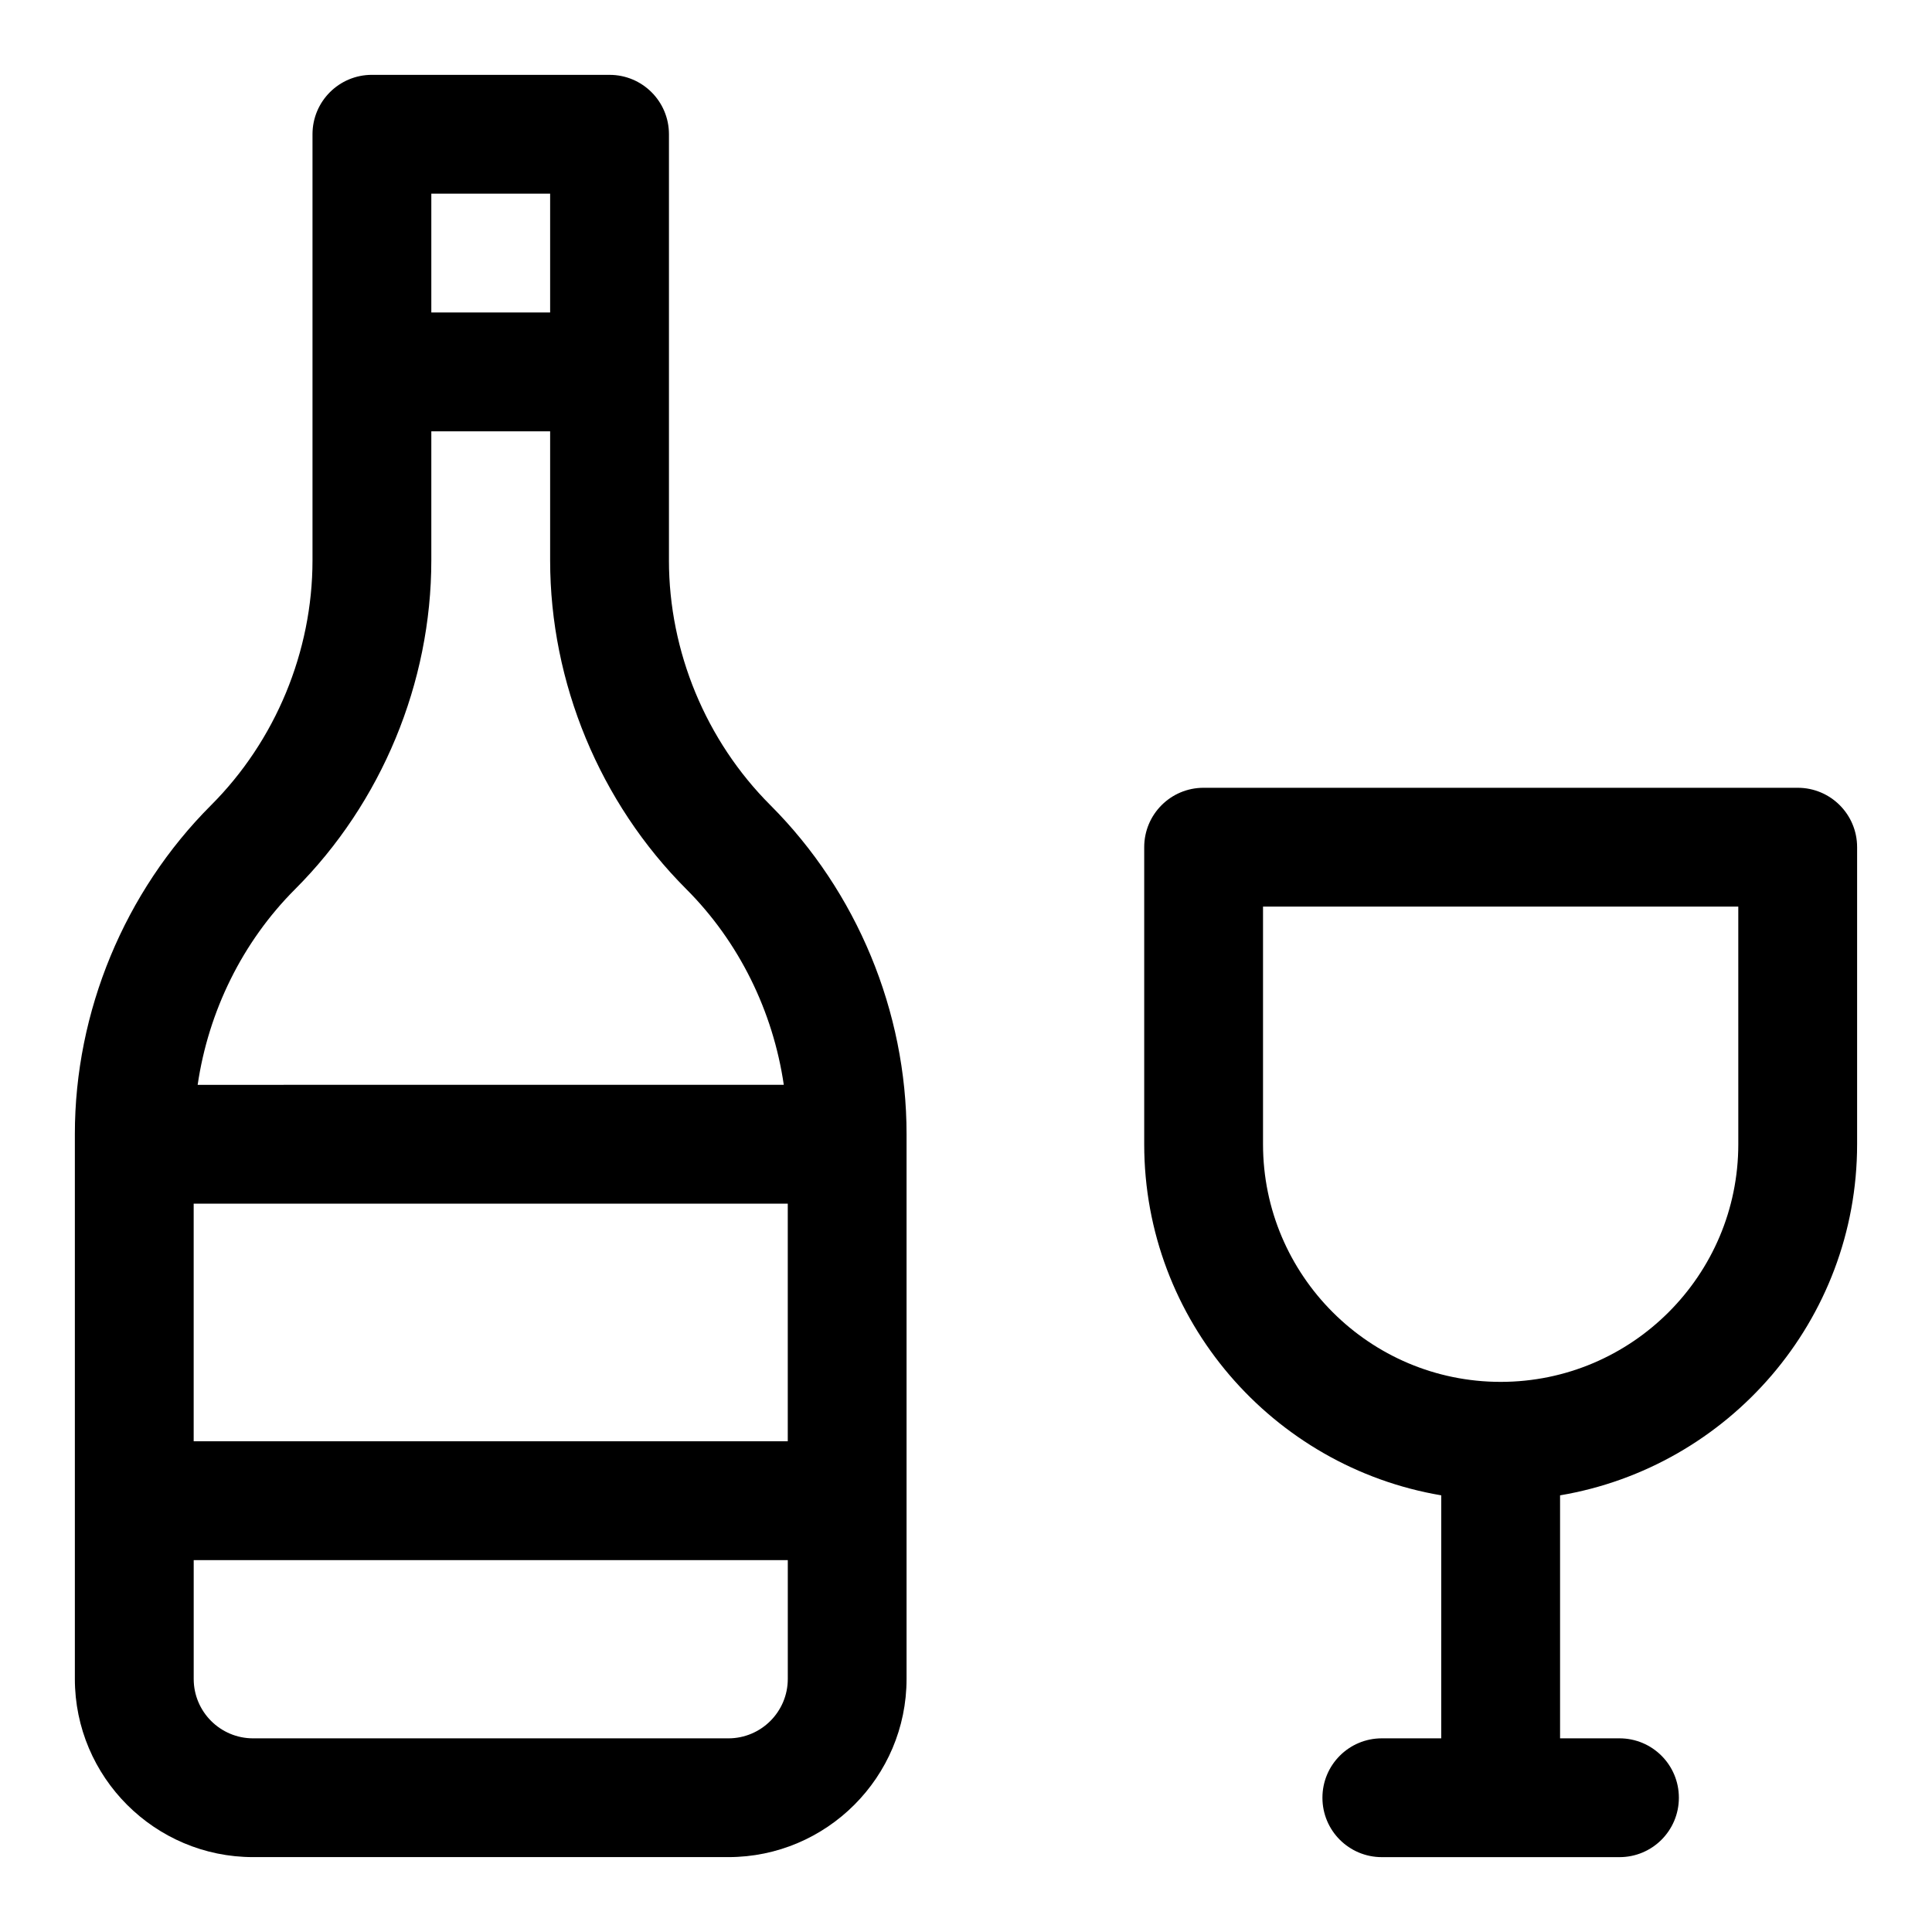 <?xml version="1.0" encoding="UTF-8"?>
<!-- Uploaded to: ICON Repo, www.iconrepo.com, Generator: ICON Repo Mixer Tools -->
<svg fill="#000000" width="800px" height="800px" version="1.1" viewBox="144 144 512 512" xmlns="http://www.w3.org/2000/svg">
 <g>
  <path d="m321.28 292.5v-112.92c0-8.707-7.039-15.742-15.742-15.742l-62.977-0.004c-8.707 0-15.746 7.039-15.746 15.746v112.92c0 24.152-9.793 47.801-26.875 64.883-22.938 22.938-36.102 54.707-36.102 87.141v144.4c0 26.039 21.191 47.23 47.23 47.23h125.95c26.039 0 47.23-21.191 47.23-47.23v-144.41c0-32.449-13.16-64.203-36.102-87.145-17.078-17.078-26.871-40.727-26.871-64.875zm-31.488-97.176v31.488h-31.488v-31.488zm-67.59 184.32c22.941-22.938 36.102-54.711 36.102-87.141v-34.199h31.488v34.195c0 32.449 13.16 64.203 36.102 87.145 13.98 13.98 22.969 32.387 25.82 51.844l-155.33 0.004c2.852-19.461 11.84-37.867 25.82-51.848zm-26.875 83.336h157.44v62.977l-157.44-0.004zm141.7 141.7h-125.95c-8.691 0-15.742-7.055-15.742-15.742v-31.488h157.44v31.488c-0.004 8.688-7.055 15.742-15.746 15.742z"/>
  <path d="m620.41 352.77h-157.44c-8.707 0-15.742 7.039-15.742 15.742v78.719c0 46.711 34.117 85.508 78.719 93.047l-0.004 64.398h-15.742c-8.707 0-15.742 7.039-15.742 15.742 0 8.707 7.039 15.742 15.742 15.742h62.977c8.707 0 15.742-7.039 15.742-15.742 0-8.707-7.039-15.742-15.742-15.742h-15.742v-64.395c44.602-7.527 78.719-46.32 78.719-93.047v-78.719c0-8.707-7.039-15.746-15.746-15.746zm-15.742 94.465c0 34.73-28.246 62.977-62.977 62.977-34.73 0-62.977-28.246-62.977-62.977v-62.977h125.95z"/>
 </g>
</svg>